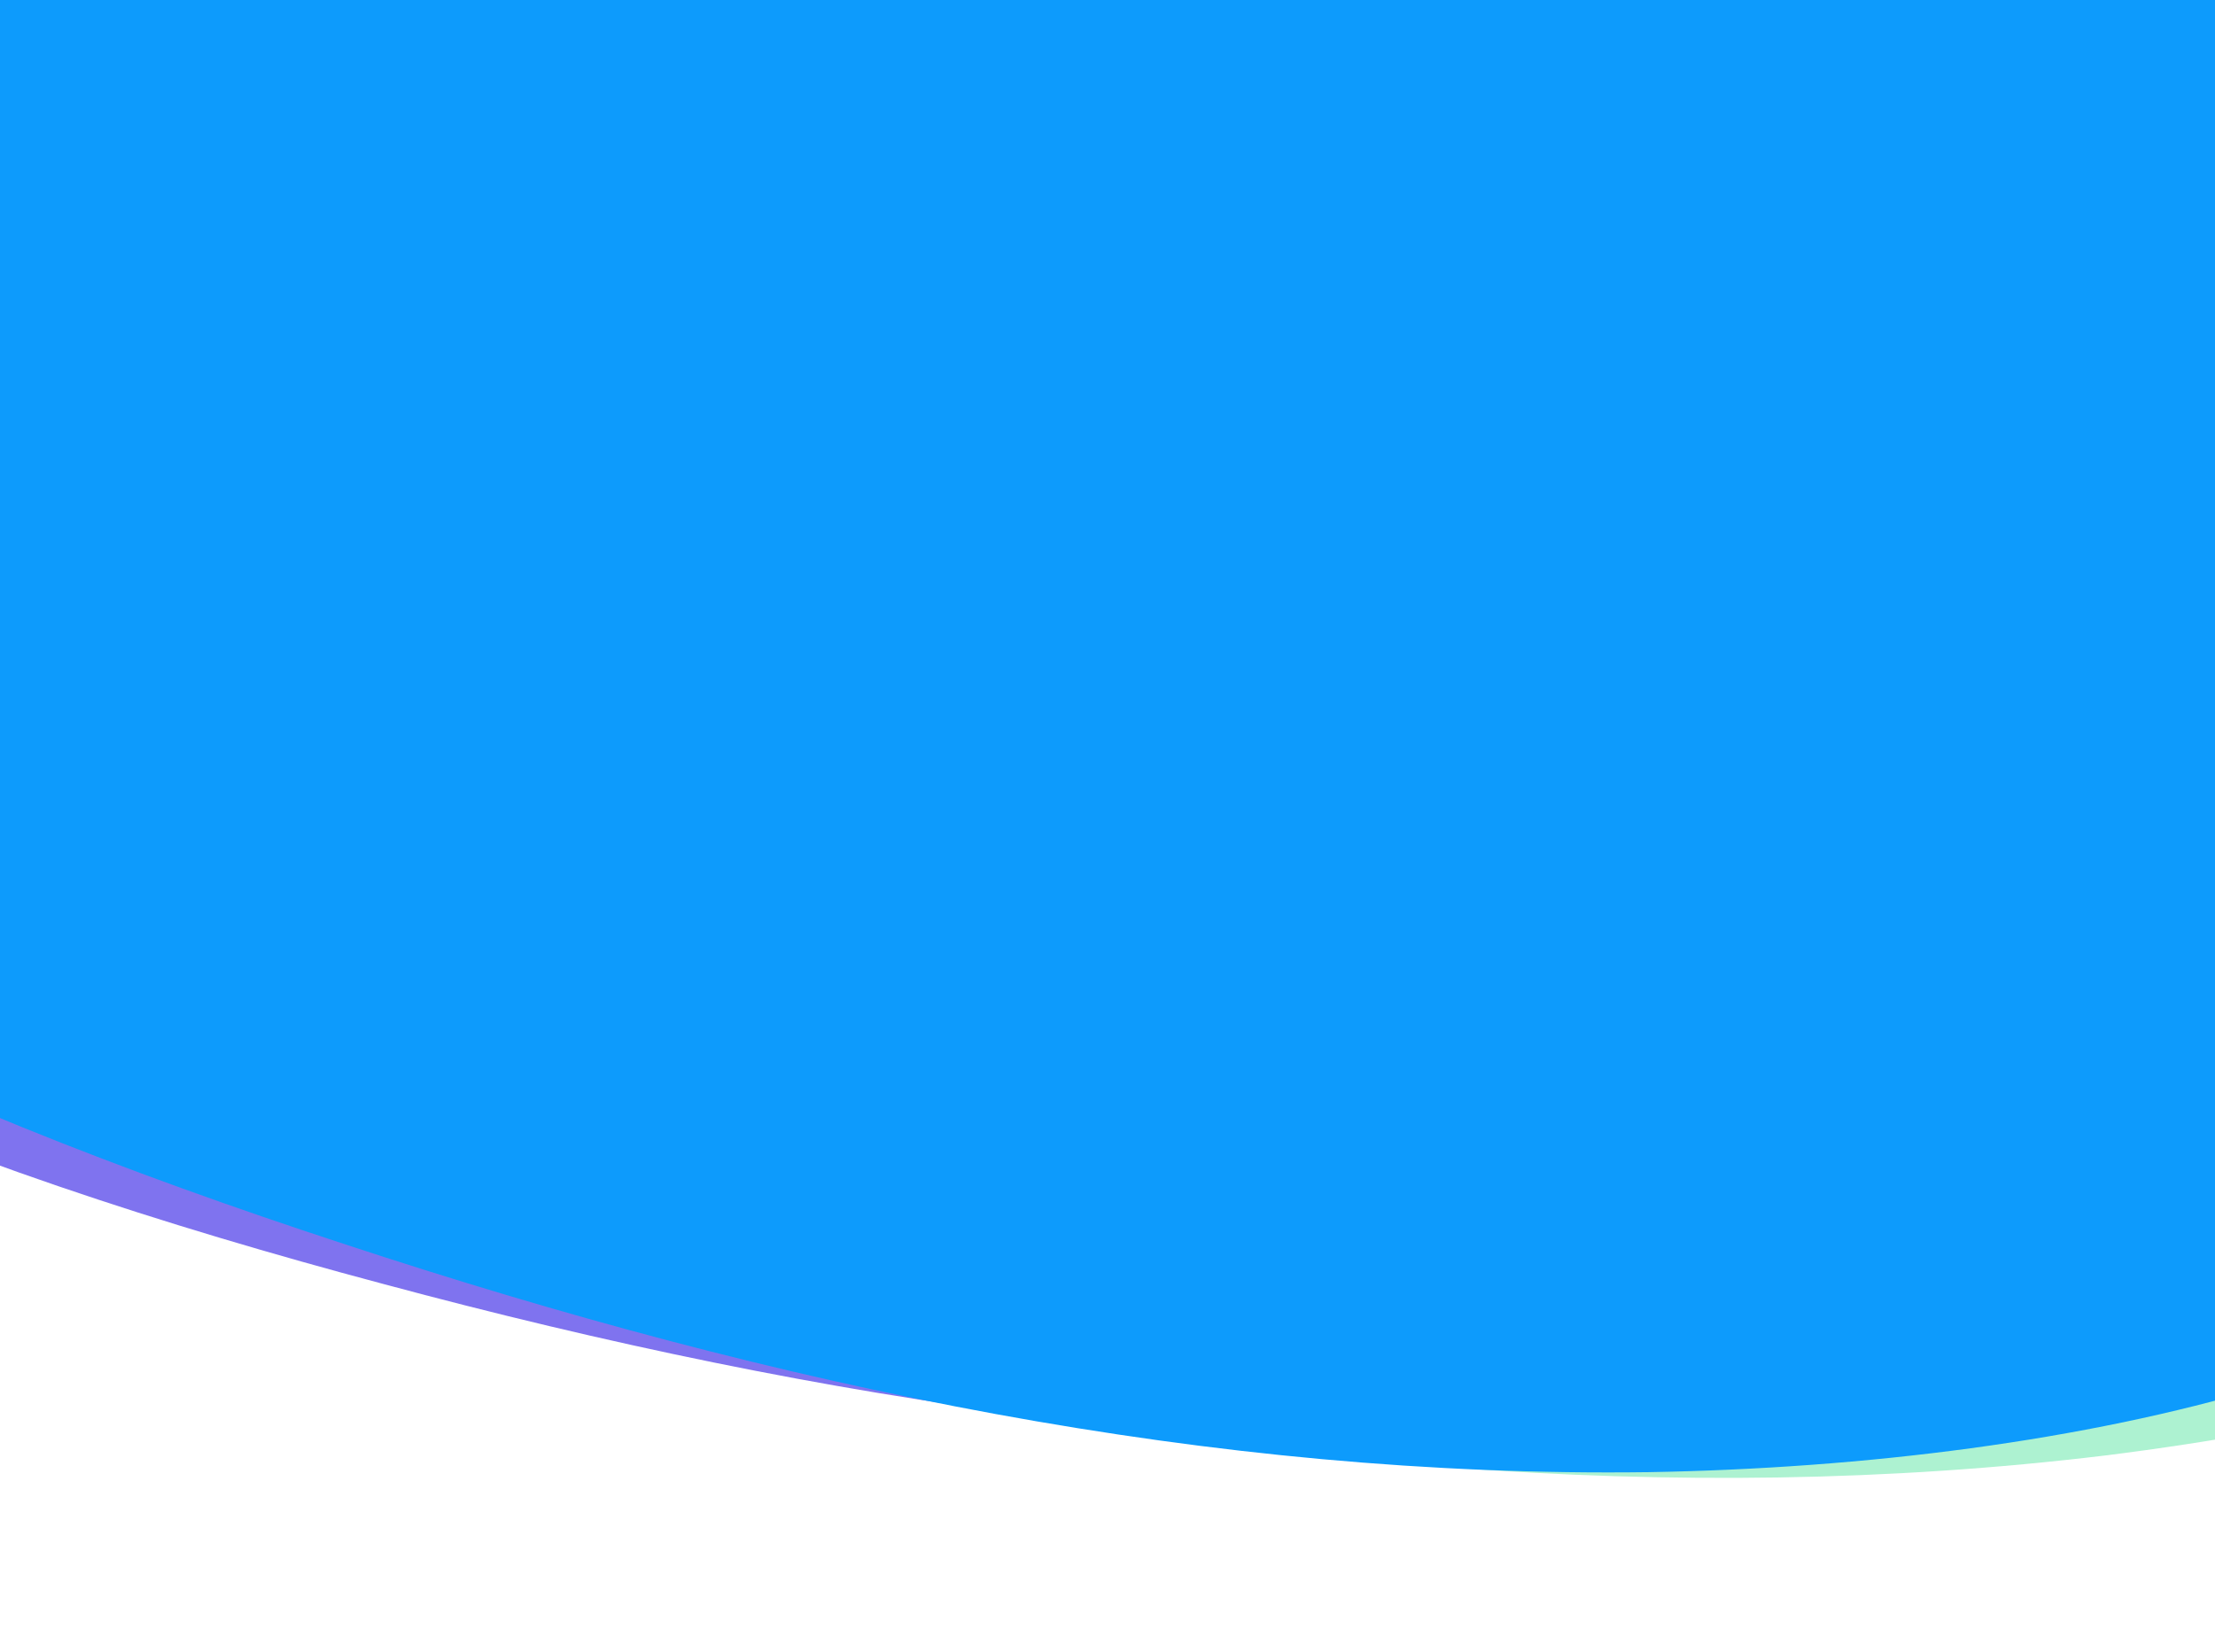 <svg width="1440" height="1074" viewBox="0 0 1440 1074" fill="none" xmlns="http://www.w3.org/2000/svg">
<path d="M1675.58 -312.219C1813.66 -242.629 1809.21 -58.957 1874.17 131.48C1937.54 321.858 2070.33 519.003 1997.72 665.834C1926.65 813.763 1650.2 911.379 1368.41 946.476C1086.68 980.536 801.19 952.137 510.798 889.279C221.945 827.517 -71.814 731.295 -148.152 586.129C-222.908 441.023 -81.781 245.877 89.286 130.793C260.396 14.672 463.07 -22.363 617.498 -79.909C770.344 -137.515 876.525 -215.572 1067.5 -275.898C1260.09 -337.201 1537.51 -381.81 1675.58 -312.219Z" fill="#ADF2D1"/>
<path d="M1462.62 -306.852C1597.67 -230.408 1585.63 -47.15 1642.65 146.349C1698.09 339.709 1822.59 543.309 1743.99 686.346C1666.88 830.556 1386.67 914.203 1103.73 935.129C820.877 955.02 536.862 912.33 249.37 834.97C-36.63 758.782 -326.107 647.924 -396.364 499.079C-465.044 350.373 -315.996 162.509 -140.348 56.126C35.385 -51.291 239.38 -78.121 396.026 -127.861C551.096 -177.739 660.394 -250.389 853.659 -301.072C1048.59 -352.651 1327.57 -383.297 1462.62 -306.852Z" fill="#7F73EF"/>
<path d="M1488.19 -262.645C1619.49 -178.628 1598.88 3.702 1646.77 200.182C1693.08 396.435 1807.87 606.838 1722.68 745.219C1638.92 884.855 1355.17 952.47 1071.63 957.291C788.218 961.085 506.58 902.314 223.093 808.722C-58.959 716.385 -342.859 589.227 -406.053 436.589C-467.678 284.179 -310.032 105.033 -129.637 8.771C50.892 -88.517 255.872 -103.721 414.639 -144.494C571.838 -185.495 684.392 -251.838 879.774 -291.473C1076.86 -331.907 1356.9 -346.661 1488.19 -262.645Z" fill="#0D9BFC"/>
</svg>
